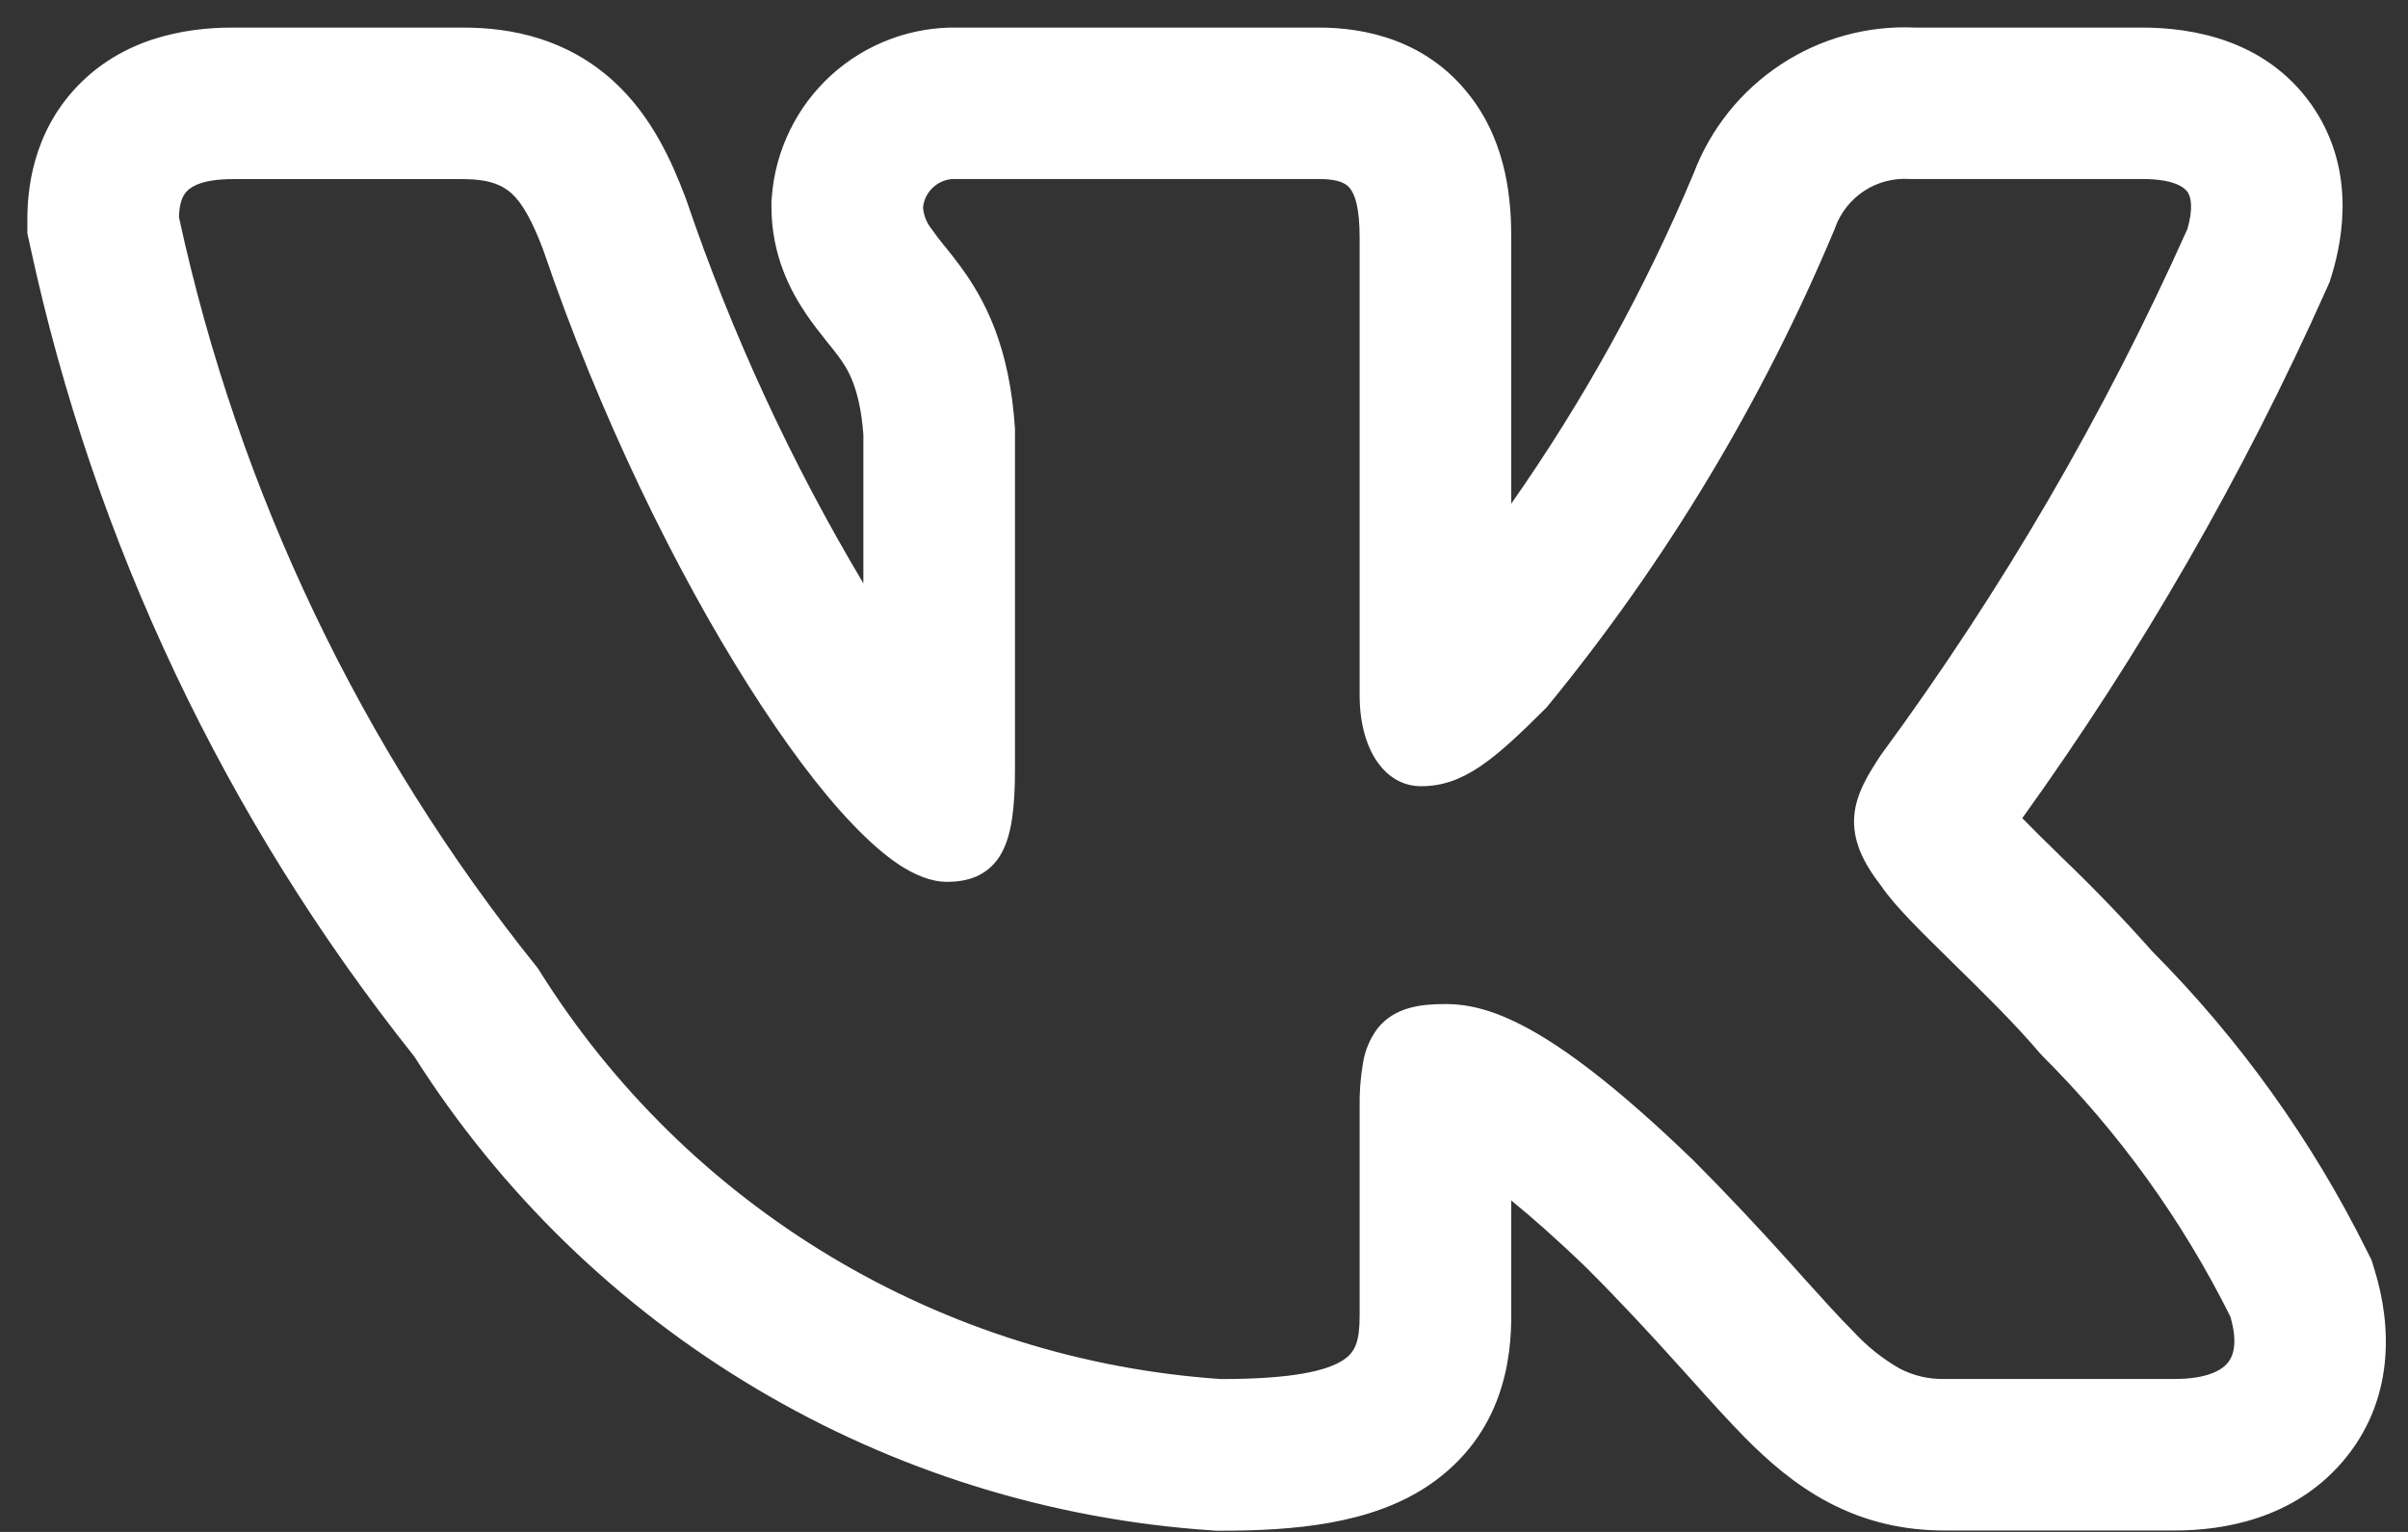 <?xml version="1.0" encoding="UTF-8"?> <svg xmlns="http://www.w3.org/2000/svg" width="22" height="14" viewBox="0 0 22 14" fill="none"><rect x="0" y="0" width="22" height="14" fill="#333333" stroke="none"/> <path fill-rule="evenodd" clip-rule="evenodd" d="M21.626 11.434C21.124 10.422 20.462 9.498 19.666 8.697C19.4 8.397 19.121 8.107 18.831 7.83L18.796 7.795C18.688 7.691 18.581 7.584 18.476 7.477C19.564 5.964 20.495 4.344 21.255 2.642L21.285 2.574L21.307 2.502C21.407 2.167 21.522 1.53 21.116 0.954C20.695 0.359 20.022 0.252 19.57 0.252H17.496C17.061 0.232 16.632 0.35 16.269 0.59C15.906 0.829 15.628 1.177 15.474 1.583C15.028 2.647 14.469 3.659 13.807 4.603V2.172C13.807 1.858 13.777 1.332 13.44 0.889C13.038 0.357 12.455 0.252 12.051 0.252H8.759C8.329 0.242 7.912 0.398 7.594 0.687C7.277 0.976 7.082 1.376 7.051 1.805L7.048 1.846V1.888C7.048 2.336 7.226 2.666 7.368 2.874C7.431 2.967 7.499 3.052 7.542 3.106L7.551 3.118C7.598 3.175 7.628 3.213 7.659 3.255C7.74 3.364 7.855 3.534 7.888 3.972V5.331C7.228 4.225 6.686 3.051 6.272 1.831L6.264 1.81L6.257 1.791C6.144 1.497 5.964 1.068 5.604 0.741C5.183 0.358 4.684 0.252 4.231 0.252H2.126C1.667 0.252 1.114 0.359 0.701 0.794C0.296 1.222 0.25 1.736 0.25 2.007V2.131L0.276 2.251C0.859 4.956 2.06 7.49 3.785 9.655C4.574 10.899 5.644 11.939 6.91 12.691C8.176 13.444 9.602 13.888 11.072 13.986L11.109 13.989H11.148C11.818 13.989 12.517 13.931 13.043 13.581C13.751 13.108 13.807 12.384 13.807 12.022V10.971C13.989 11.119 14.214 11.316 14.49 11.582C14.824 11.916 15.09 12.206 15.318 12.459L15.44 12.594C15.617 12.792 15.792 12.986 15.95 13.146C16.15 13.347 16.396 13.567 16.705 13.73C17.04 13.907 17.392 13.987 17.765 13.987H19.87C20.314 13.987 20.95 13.882 21.398 13.363C21.886 12.798 21.849 12.105 21.695 11.607L21.668 11.518L21.626 11.434ZM16.346 11.531C16.059 11.212 15.765 10.899 15.462 10.595L15.459 10.593C14.207 9.385 13.622 9.176 13.209 9.176C12.988 9.176 12.745 9.2 12.587 9.397C12.516 9.491 12.47 9.602 12.452 9.718C12.429 9.854 12.419 9.991 12.422 10.128V12.022C12.422 12.257 12.383 12.356 12.274 12.428C12.129 12.525 11.82 12.603 11.156 12.603C9.896 12.518 8.673 12.134 7.589 11.483C6.506 10.833 5.592 9.935 4.923 8.863L4.916 8.851L4.907 8.84C3.299 6.839 2.179 4.493 1.635 1.985C1.638 1.865 1.664 1.792 1.707 1.748C1.75 1.702 1.856 1.637 2.126 1.637H4.231C4.464 1.637 4.586 1.689 4.674 1.767C4.772 1.858 4.859 2.01 4.962 2.281C5.479 3.801 6.177 5.223 6.839 6.267C7.169 6.789 7.494 7.224 7.788 7.531C7.935 7.685 8.078 7.812 8.215 7.903C8.347 7.989 8.498 8.059 8.653 8.059C8.734 8.059 8.829 8.049 8.92 8.01C9.019 7.966 9.1 7.891 9.151 7.795C9.246 7.622 9.273 7.366 9.273 7.031V3.917C9.224 3.162 8.996 2.736 8.775 2.435C8.73 2.374 8.684 2.315 8.636 2.256L8.624 2.242C8.585 2.194 8.547 2.144 8.512 2.094C8.466 2.037 8.439 1.969 8.433 1.896C8.44 1.823 8.475 1.755 8.531 1.707C8.586 1.658 8.659 1.633 8.732 1.636H12.051C12.241 1.636 12.305 1.682 12.337 1.726C12.383 1.786 12.422 1.91 12.422 2.172V6.353C12.422 6.849 12.651 7.185 12.983 7.185C13.366 7.185 13.642 6.953 14.123 6.472L14.132 6.462L14.139 6.454C15.22 5.136 16.103 3.667 16.761 2.095L16.765 2.084C16.814 1.945 16.908 1.826 17.031 1.745C17.154 1.664 17.301 1.626 17.448 1.636H19.571C19.859 1.636 19.953 1.71 19.985 1.753C20.017 1.799 20.04 1.898 19.985 2.092C19.227 3.787 18.289 5.397 17.189 6.893L17.181 6.904C17.075 7.067 16.958 7.248 16.941 7.455C16.923 7.678 17.019 7.88 17.188 8.098C17.31 8.279 17.564 8.527 17.822 8.78L17.846 8.804C18.115 9.068 18.408 9.354 18.642 9.631L18.649 9.637L18.655 9.645C19.355 10.342 19.936 11.148 20.377 12.032C20.447 12.272 20.405 12.396 20.349 12.459C20.286 12.533 20.143 12.602 19.871 12.602H17.765C17.621 12.606 17.479 12.572 17.352 12.505C17.196 12.415 17.055 12.302 16.933 12.169C16.801 12.037 16.658 11.878 16.482 11.683L16.346 11.531H16.346Z" fill="white"></path> </svg> 